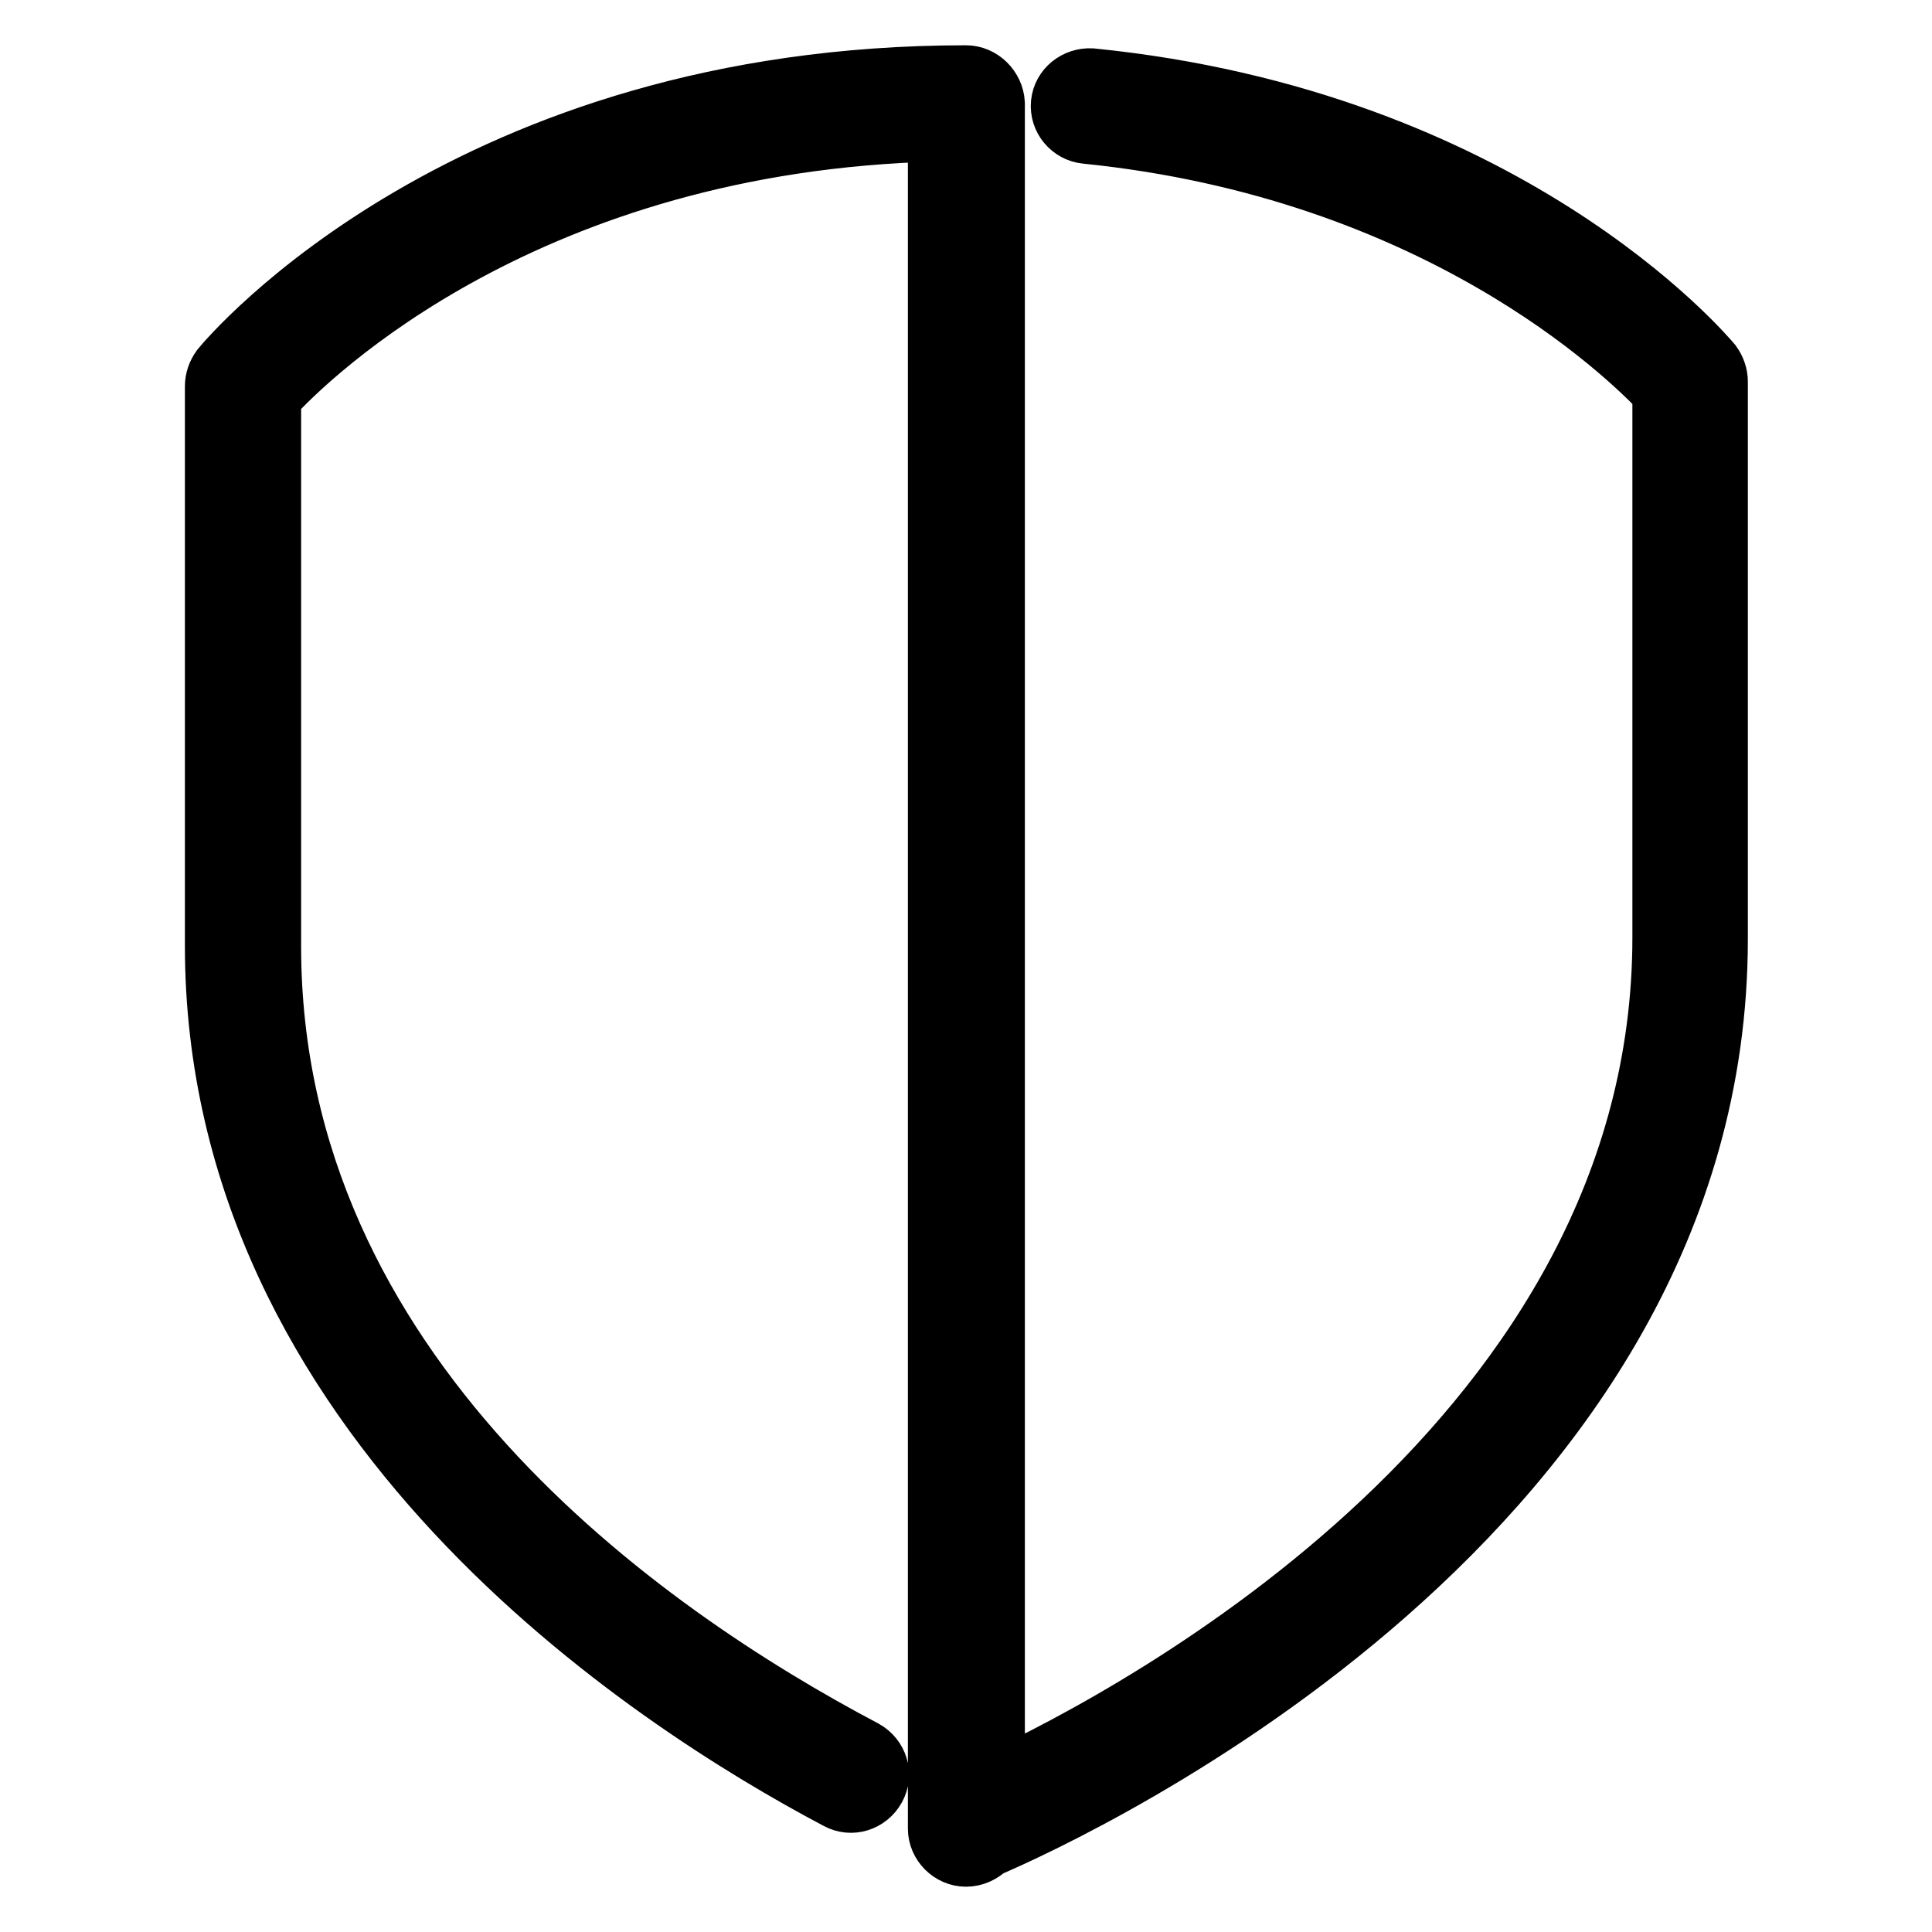 <?xml version="1.0" encoding="utf-8"?>
<!-- Svg Vector Icons : http://www.onlinewebfonts.com/icon -->
<!DOCTYPE svg PUBLIC "-//W3C//DTD SVG 1.1//EN" "http://www.w3.org/Graphics/SVG/1.1/DTD/svg11.dtd">
<svg version="1.1" xmlns="http://www.w3.org/2000/svg" xmlns:xlink="http://www.w3.org/1999/xlink" x="0px" y="0px" viewBox="0 0 256 256" enable-background="new 0 0 256 256" xml:space="preserve">
<g> <path stroke-width="8" fill-opacity="0" stroke="#000000"  d="M128,10c-65.9,0-97.4,37.2-98.7,38.8c-0.5,0.7-0.8,1.5-0.8,2.4v74.1c0,62.7,57.7,100,82.5,113.1 c1.8,1,4,0.3,5-1.5c1-1.8,0.3-4-1.5-5c-29.4-15.5-78.6-49.9-78.6-106.5V52.6C41,47,70,18.7,124.3,17.4v224.9c0,2,1.7,3.7,3.7,3.7 c1.1,0,2.1-0.5,2.8-1.2c12.1-5.2,96.8-44.4,96.8-120.4V50.6c0-0.9-0.3-1.7-0.8-2.4c-1.1-1.3-27.4-32.3-82.2-37.8 c-2-0.1-3.8,1.3-4,3.3c-0.2,2,1.3,3.8,3.3,4c46.4,4.7,71.6,29.1,76.4,34.2v72.3c0,66-69.1,102.9-88.5,111.9V13.7 C131.7,11.7,130,10,128,10z"/></g>
</svg>